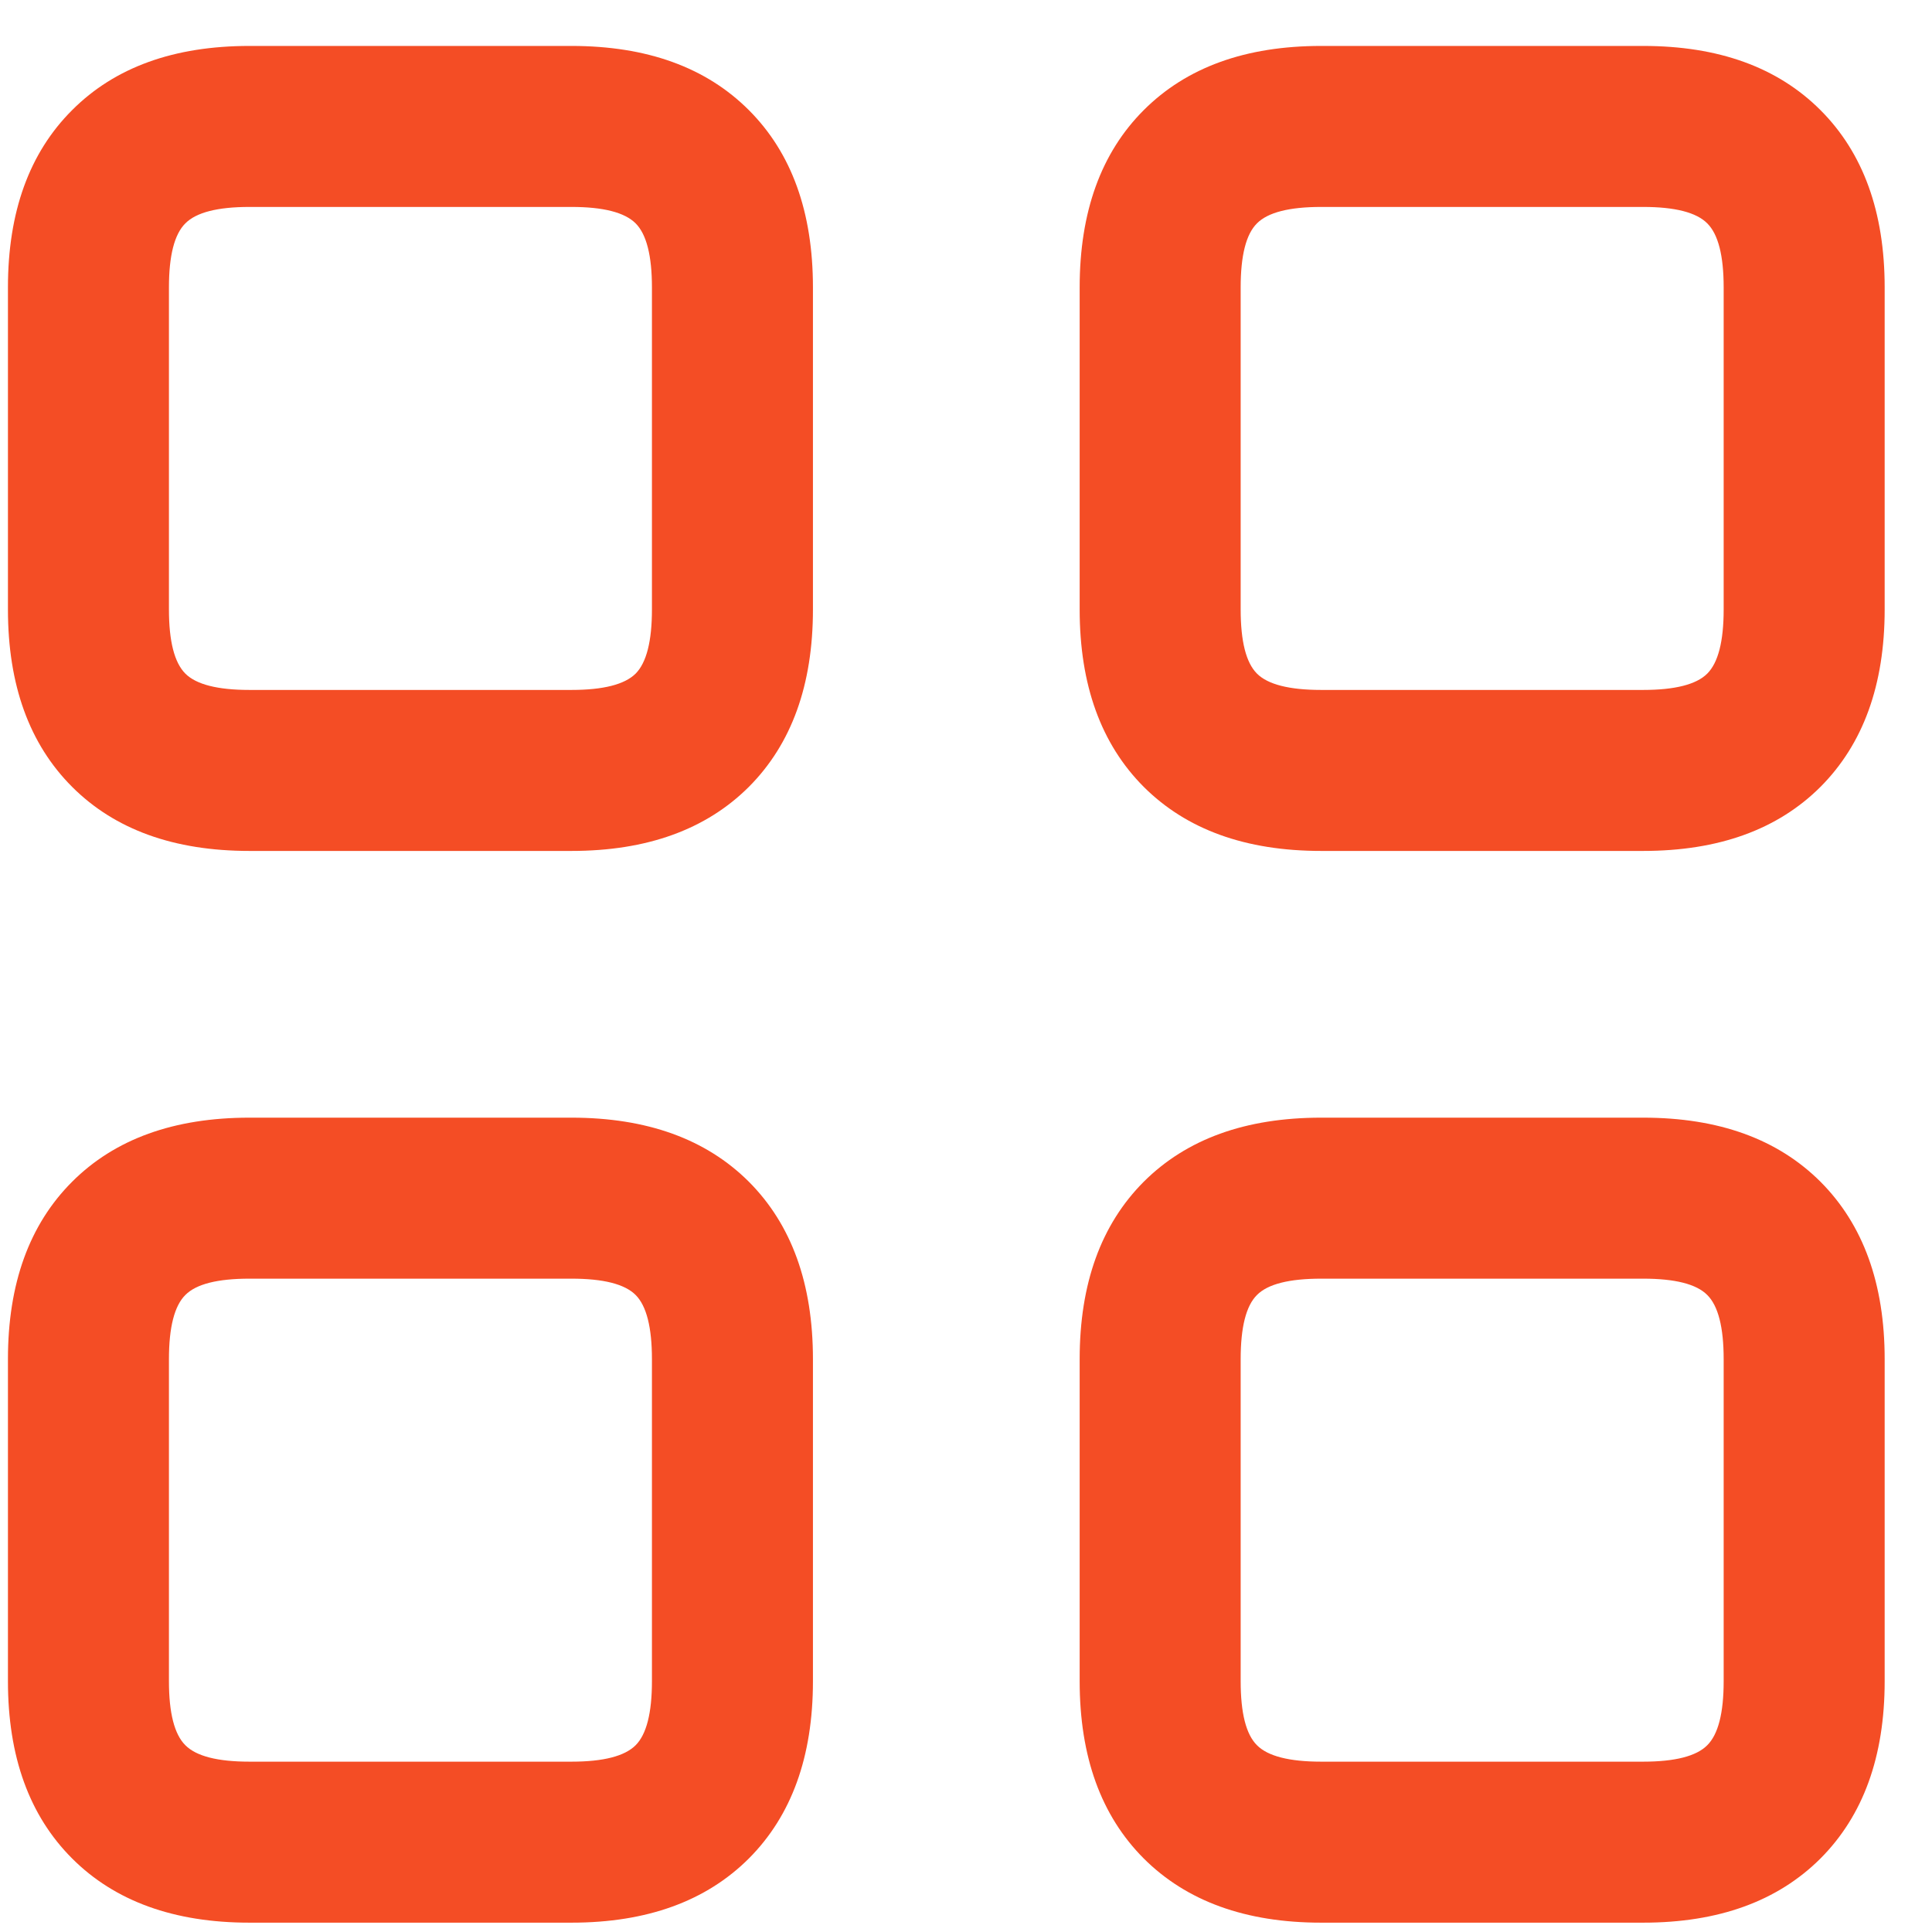 <?xml version="1.0" encoding="UTF-8"?>
<svg xmlns="http://www.w3.org/2000/svg" width="18" height="18" viewBox="0 0 18 18" fill="none">
  <path d="M15.309 7.928H12.309C11.605 7.928 11.055 7.729 10.656 7.331C10.258 6.932 10.059 6.381 10.059 5.678V2.678C10.059 1.975 10.258 1.424 10.656 1.026C11.055 0.627 11.605 0.428 12.309 0.428H15.309C16.012 0.428 16.562 0.627 16.961 1.026C17.359 1.424 17.559 1.975 17.559 2.678V5.678C17.559 6.381 17.359 6.932 16.961 7.331C16.562 7.729 16.012 7.928 15.309 7.928ZM12.309 1.928C12.012 1.928 11.812 1.979 11.711 2.081C11.609 2.182 11.559 2.381 11.559 2.678V5.678C11.559 5.975 11.609 6.174 11.711 6.276C11.812 6.377 12.012 6.428 12.309 6.428H15.309C15.605 6.428 15.805 6.377 15.906 6.276C16.008 6.174 16.059 5.975 16.059 5.678V2.678C16.059 2.381 16.008 2.182 15.906 2.081C15.805 1.979 15.605 1.928 15.309 1.928H12.309ZM5.324 7.928H2.324C1.621 7.928 1.07 7.729 0.672 7.331C0.273 6.932 0.074 6.381 0.074 5.678V2.678C0.074 1.975 0.273 1.424 0.672 1.026C1.07 0.627 1.621 0.428 2.324 0.428H5.324C6.027 0.428 6.578 0.627 6.977 1.026C7.375 1.424 7.574 1.975 7.574 2.678V5.678C7.574 6.381 7.375 6.932 6.977 7.331C6.578 7.729 6.027 7.928 5.324 7.928ZM2.324 1.928C2.027 1.928 1.828 1.979 1.727 2.081C1.625 2.182 1.574 2.381 1.574 2.678V5.678C1.574 5.975 1.625 6.174 1.727 6.276C1.828 6.377 2.027 6.428 2.324 6.428H5.324C5.621 6.428 5.82 6.377 5.922 6.276C6.023 6.174 6.074 5.975 6.074 5.678V2.678C6.074 2.381 6.023 2.182 5.922 2.081C5.82 1.979 5.621 1.928 5.324 1.928H2.324ZM15.309 17.913H12.309C11.605 17.913 11.055 17.713 10.656 17.315C10.258 16.916 10.059 16.366 10.059 15.663V12.663C10.059 11.96 10.258 11.409 10.656 11.01C11.055 10.612 11.605 10.413 12.309 10.413H15.309C16.012 10.413 16.562 10.612 16.961 11.01C17.359 11.409 17.559 11.96 17.559 12.663V15.663C17.559 16.366 17.359 16.916 16.961 17.315C16.562 17.713 16.012 17.913 15.309 17.913ZM12.309 11.913C12.012 11.913 11.812 11.963 11.711 12.065C11.609 12.166 11.559 12.366 11.559 12.663V15.663C11.559 15.96 11.609 16.159 11.711 16.26C11.812 16.362 12.012 16.413 12.309 16.413H15.309C15.605 16.413 15.805 16.362 15.906 16.26C16.008 16.159 16.059 15.96 16.059 15.663V12.663C16.059 12.366 16.008 12.166 15.906 12.065C15.805 11.963 15.605 11.913 15.309 11.913H12.309ZM5.324 17.913H2.324C1.621 17.913 1.07 17.713 0.672 17.315C0.273 16.916 0.074 16.366 0.074 15.663V12.663C0.074 11.96 0.273 11.409 0.672 11.01C1.07 10.612 1.621 10.413 2.324 10.413H5.324C6.027 10.413 6.578 10.612 6.977 11.01C7.375 11.409 7.574 11.96 7.574 12.663V15.663C7.574 16.366 7.375 16.916 6.977 17.315C6.578 17.713 6.027 17.913 5.324 17.913ZM2.324 11.913C2.027 11.913 1.828 11.963 1.727 12.065C1.625 12.166 1.574 12.366 1.574 12.663V15.663C1.574 15.96 1.625 16.159 1.727 16.26C1.828 16.362 2.027 16.413 2.324 16.413H5.324C5.621 16.413 5.82 16.362 5.922 16.26C6.023 16.159 6.074 15.96 6.074 15.663V12.663C6.074 12.366 6.023 12.166 5.922 12.065C5.82 11.963 5.621 11.913 5.324 11.913H2.324Z" fill="#F44D25"></path>
</svg>
